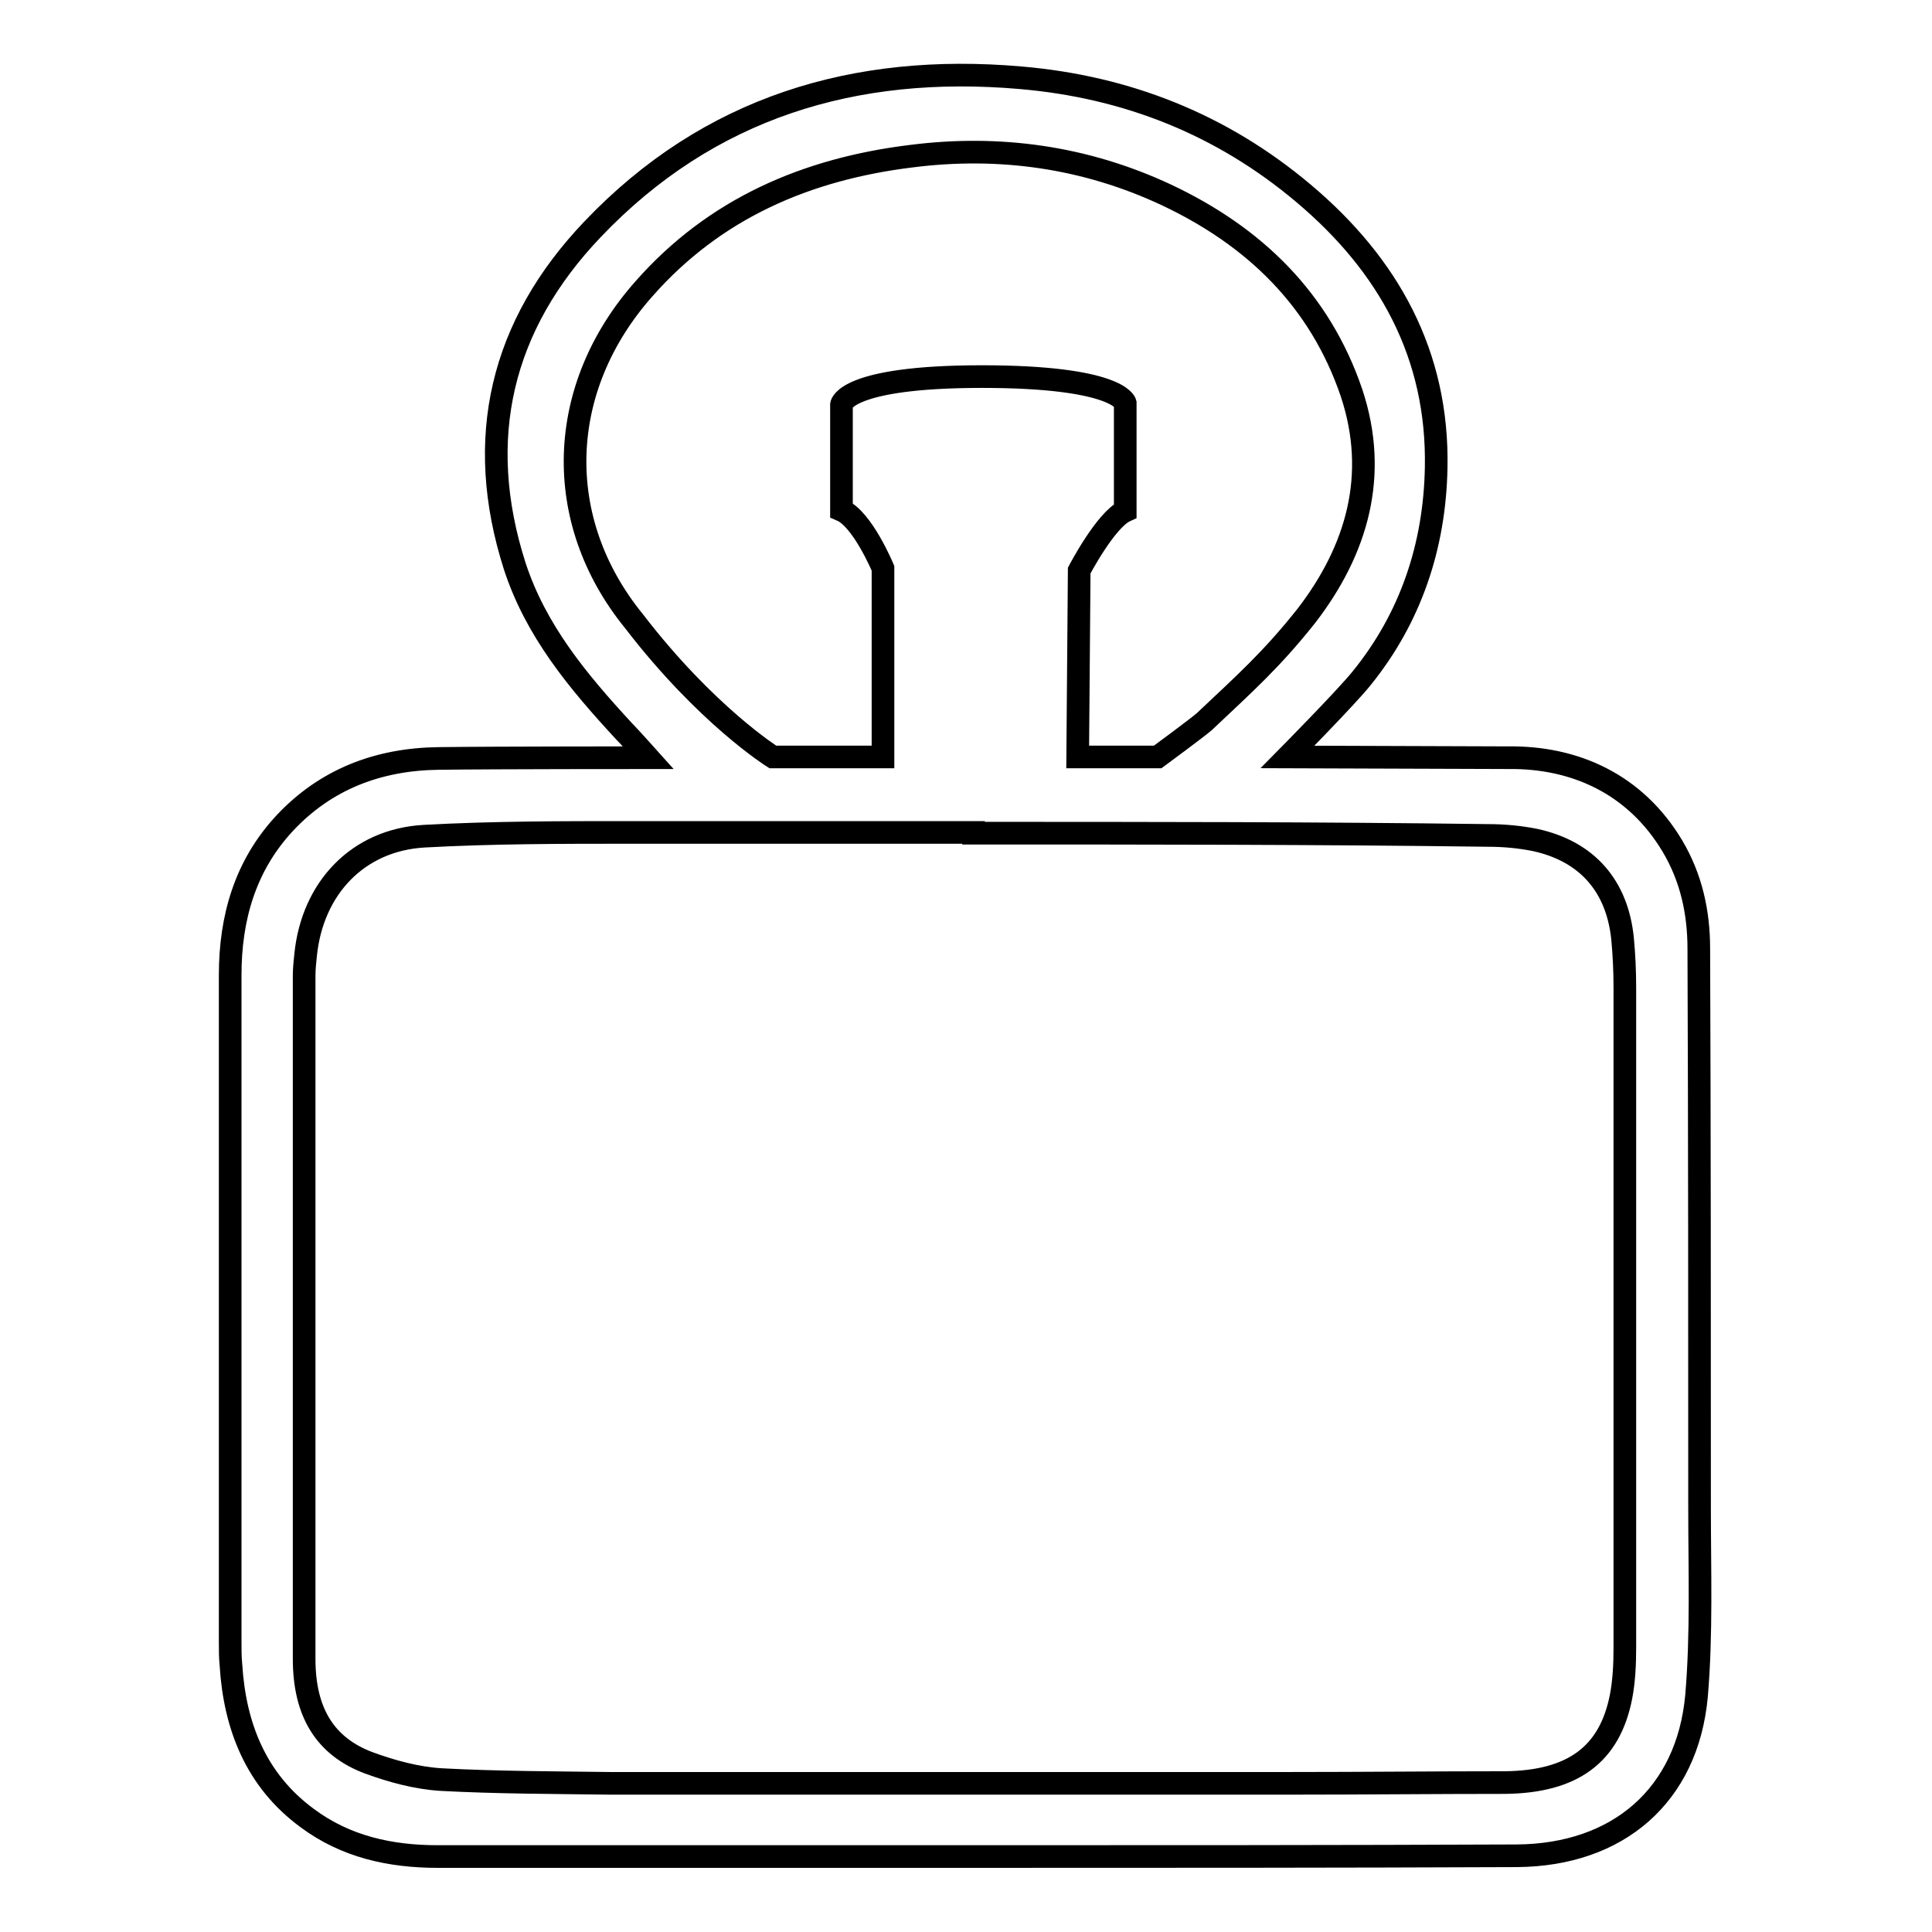 <?xml version="1.0" encoding="utf-8"?>
<!-- Svg Vector Icons : http://www.onlinewebfonts.com/icon -->
<!DOCTYPE svg PUBLIC "-//W3C//DTD SVG 1.1//EN" "http://www.w3.org/Graphics/SVG/1.1/DTD/svg11.dtd">
<svg version="1.1" xmlns="http://www.w3.org/2000/svg" xmlns:xlink="http://www.w3.org/1999/xlink" x="0px" y="0px" viewBox="0 0 256 256" enable-background="new 0 0 256 256" xml:space="preserve">
<g><g><path stroke-width="3" fill-opacity="0" stroke="#000000"  d="M129.4,246c-23.8,0-47.6,0-71.4,0c-6.3,0-12.2-1.3-17.3-5.1c-6.8-5-9.6-12.2-10.1-20.3c-0.1-1-0.1-2-0.1-3c0-29.5,0-58.9,0-88.4c0-7.6,2-14.5,7.2-20.1c5.5-5.9,12.5-8.5,20.4-8.6c7.6-0.1,27.8-0.1,27.8-0.1s-2.6-2.9-3.3-3.6c-6-6.5-11.6-13.2-14.4-21.8c-5.4-16.9-1.8-31.9,10.3-44.6c15.4-16.2,34.8-22,56.7-20.1c14.1,1.2,26.7,6.2,37.5,15.3c11.3,9.5,17.9,21.4,17.6,36.4c-0.2,10.4-3.4,19.9-9.9,27.9c-2,2.5-9.8,10.4-9.8,10.4l29.3,0.1c8.8-0.1,16.8,3.5,21.7,11.7c2.5,4.2,3.5,8.8,3.5,13.6c0.1,24.7,0.1,49.4,0.1,74.1c0,8.3,0.3,16.7-0.4,24.9c-1.2,13.2-10.4,21.1-23.8,21.2C177.3,246,153.3,246,129.4,246z M129,110.4c0,0,0-0.1,0-0.1c-15.1,0-30.3,0-45.5,0c-9.1,0-18.2,0-27.3,0.5c-8.8,0.5-14.8,6.9-15.7,15.7c-0.1,0.9-0.2,1.9-0.2,2.8c0,30.1,0,60.3,0,90.5c0,7,2.7,11.6,8.6,13.8c3,1.1,6.3,2,9.5,2.2c7.4,0.4,14.9,0.4,22.3,0.5c30.2,0,60.3,0,90.5,0c9.4,0,18.8-0.1,28.2-0.1c9-0.1,13.9-3.7,15.4-11.4c0.4-2.1,0.5-4.3,0.5-6.5c0-29.1,0-58.3,0-87.4c0-2.2-0.1-4.4-0.3-6.5c-0.7-7-4.7-11.6-11.6-13.1c-2-0.4-4.1-0.6-6.2-0.6C174.6,110.4,151.8,110.4,129,110.4z M142.8,100.3h10.6c0,0,5.3-3.9,6.2-4.7c5.4-5.1,8.9-8.2,13.5-14c6.7-8.7,9.6-18.6,6-29.5c-4.2-12.4-12.9-20.8-24.6-26.3c-10.7-5-22.1-6.6-33.8-5.1c-13.8,1.7-26,6.9-35.4,17.6c-11.6,13.1-12.2,30.6-1.3,44c9.6,12.5,18.4,18,18.4,18h14.6l0-25c0,0-2.7-6.5-5.5-7.7l0-14c0,0,0.5-3.7,18.6-3.7c18.1,0,19,3.5,19,3.5l0,14.3c-2.6,1.2-6.1,7.9-6.1,7.9L142.8,100.3L142.8,100.3z"/></g></g>
</svg>